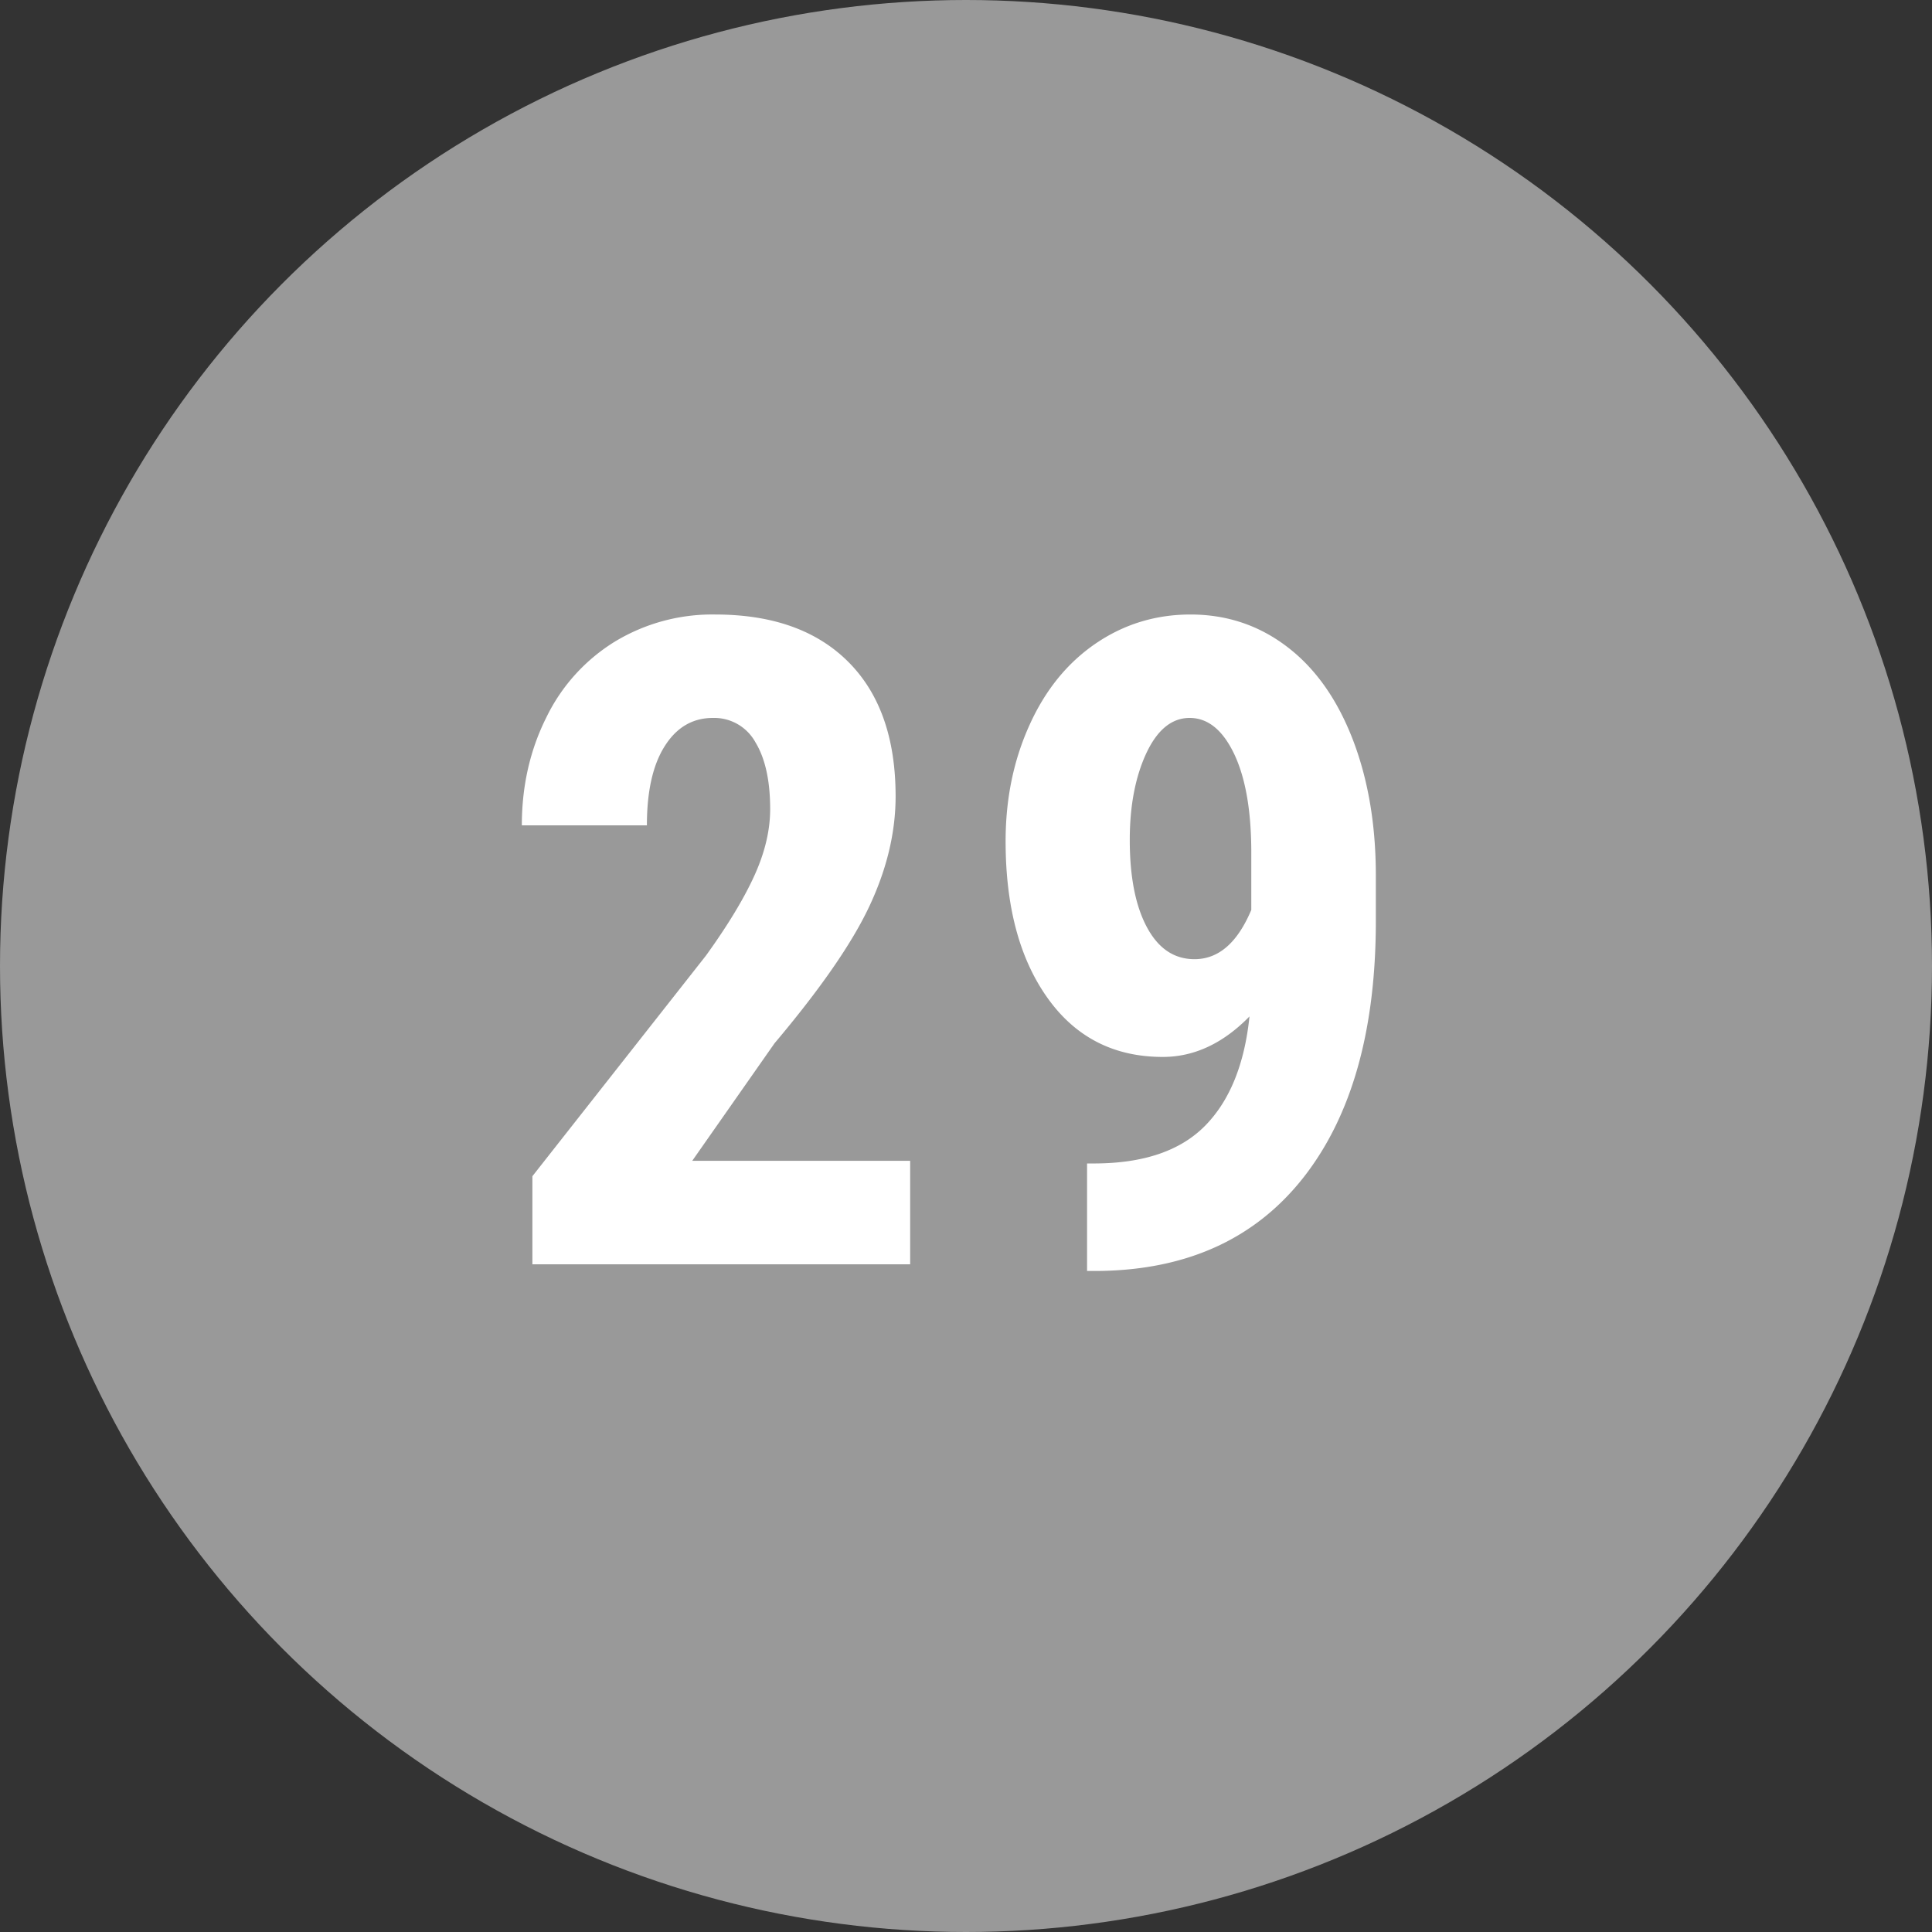 <svg width="30" height="30" viewBox="0 0 30 30" xmlns="http://www.w3.org/2000/svg"><rect x="0" y="0" width="30" height="30" fill="#333333" stroke="none"/><title>grey-fill-29</title><g fill="none" fill-rule="evenodd"><circle fill="#999" cx="15" cy="15" r="15"/><path d="M14.133 19.632H8.267v-1.368l2.694-3.424c.342-.474.593-.89.755-1.248.162-.358.243-.7.243-1.029 0-.442-.077-.788-.23-1.039a.73.73 0 0 0-.659-.376c-.314 0-.564.146-.748.438-.185.291-.277.702-.277 1.23H8.103c0-.61.127-1.169.38-1.675a2.833 2.833 0 0 1 1.066-1.179 2.92 2.92 0 0 1 1.555-.42c.889 0 1.578.245 2.068.735s.735 1.186.735 2.088c0 .56-.136 1.129-.407 1.706-.27.576-.762 1.286-1.473 2.129l-1.278 1.825h3.384v1.607zm5.27-3.85c-.41.42-.86.63-1.347.63-.757 0-1.353-.304-1.788-.913-.435-.608-.653-1.42-.653-2.437 0-.656.123-1.256.37-1.801.245-.545.588-.967 1.028-1.268.44-.3.931-.451 1.473-.451.56 0 1.06.166 1.497.499.438.332.777.81 1.019 1.432.241.622.362 1.33.362 2.122v.705c0 1.695-.372 3.02-1.117 3.975-.746.954-1.802 1.44-3.169 1.46h-.198v-1.669h.13c.756-.004 1.325-.2 1.705-.588.38-.387.61-.952.687-1.695zm-.855-.888c.374 0 .667-.255.882-.765v-.889c0-.652-.09-1.163-.267-1.535-.178-.371-.408-.557-.69-.557-.278 0-.503.184-.674.55-.17.367-.256.815-.256 1.344 0 .574.089 1.026.267 1.357.177.33.423.495.738.495z" fill="#FFF"/></g></svg>